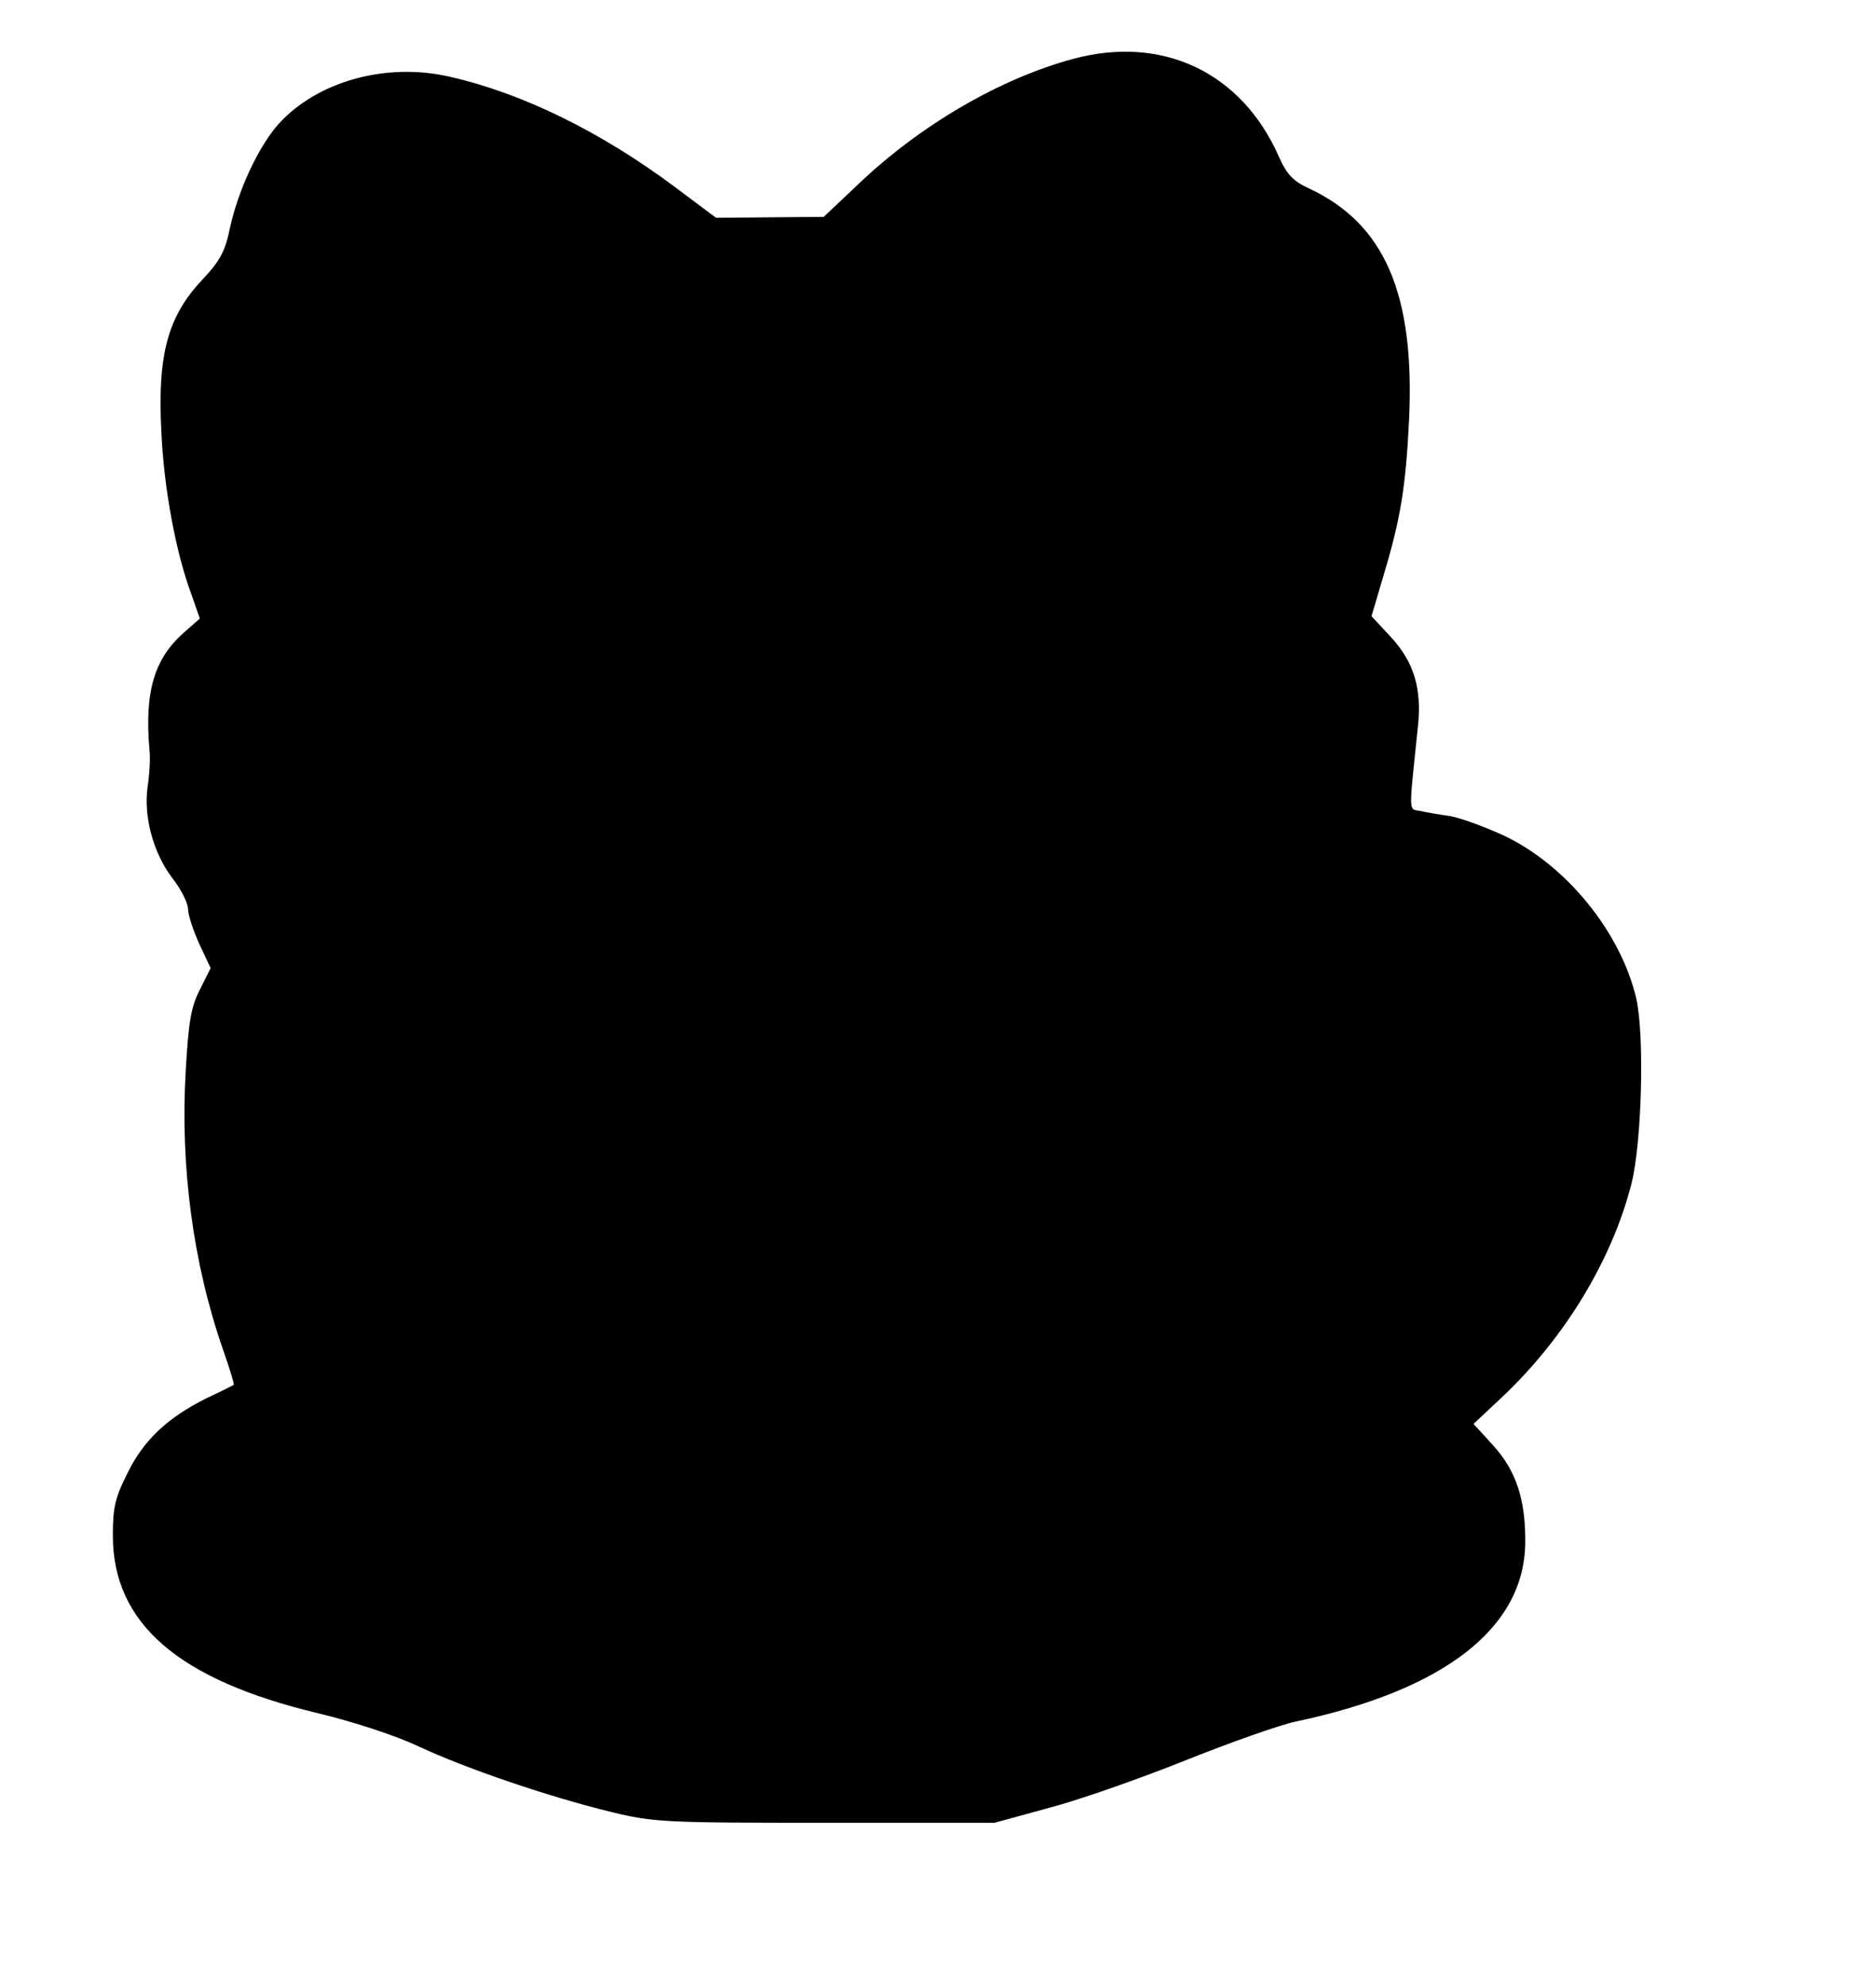 <?xml version="1.0" standalone="no"?>
<!DOCTYPE svg PUBLIC "-//W3C//DTD SVG 20010904//EN"
 "http://www.w3.org/TR/2001/REC-SVG-20010904/DTD/svg10.dtd">
<svg version="1.0" xmlns="http://www.w3.org/2000/svg"
 width="399pt" height="422pt" viewBox="0 0 399 422"
 preserveAspectRatio="xMidYMid meet">
<g transform="translate(0,422) scale(0.1,-0.1)"
fill="#000000" stroke="none">
<path d="M2283 4095 c-156 -42 -326 -141 -458 -267 l-73 -69 -115 -1 -114 -1
-87 65 c-158 118 -325 200 -480 235 -135 31 -281 -10 -363 -100 -43 -48 -86
-140 -104 -222 -10 -49 -21 -70 -60 -111 -72 -77 -94 -158 -86 -318 5 -122 31
-262 65 -352 l17 -49 -33 -29 c-64 -56 -85 -126 -74 -251 2 -16 0 -51 -4 -77
-9 -64 12 -141 52 -194 19 -24 34 -54 34 -67 0 -12 11 -45 24 -74 l24 -51 -23
-46 c-19 -37 -24 -69 -30 -172 -12 -205 16 -412 80 -595 14 -40 24 -73 22 -73
-1 -1 -27 -14 -59 -29 -82 -41 -133 -89 -167 -159 -26 -51 -31 -73 -31 -132 0
-187 139 -307 436 -378 75 -18 164 -47 213 -70 100 -47 279 -108 411 -140 90
-22 114 -23 455 -23 l360 0 117 32 c65 17 195 63 290 101 95 38 200 75 233 82
317 67 487 199 489 380 1 91 -19 153 -68 207 l-42 46 65 61 c131 125 230 289
271 450 22 88 28 315 10 394 -33 140 -148 282 -280 345 -41 19 -93 38 -115 42
-22 3 -51 8 -64 11 -26 5 -25 -11 -5 182 8 79 -9 135 -58 188 l-41 44 26 88
c36 120 47 187 54 332 12 265 -52 414 -212 489 -35 16 -48 30 -65 68 -79 179
-247 259 -437 208z"/>
</g>
</svg>
